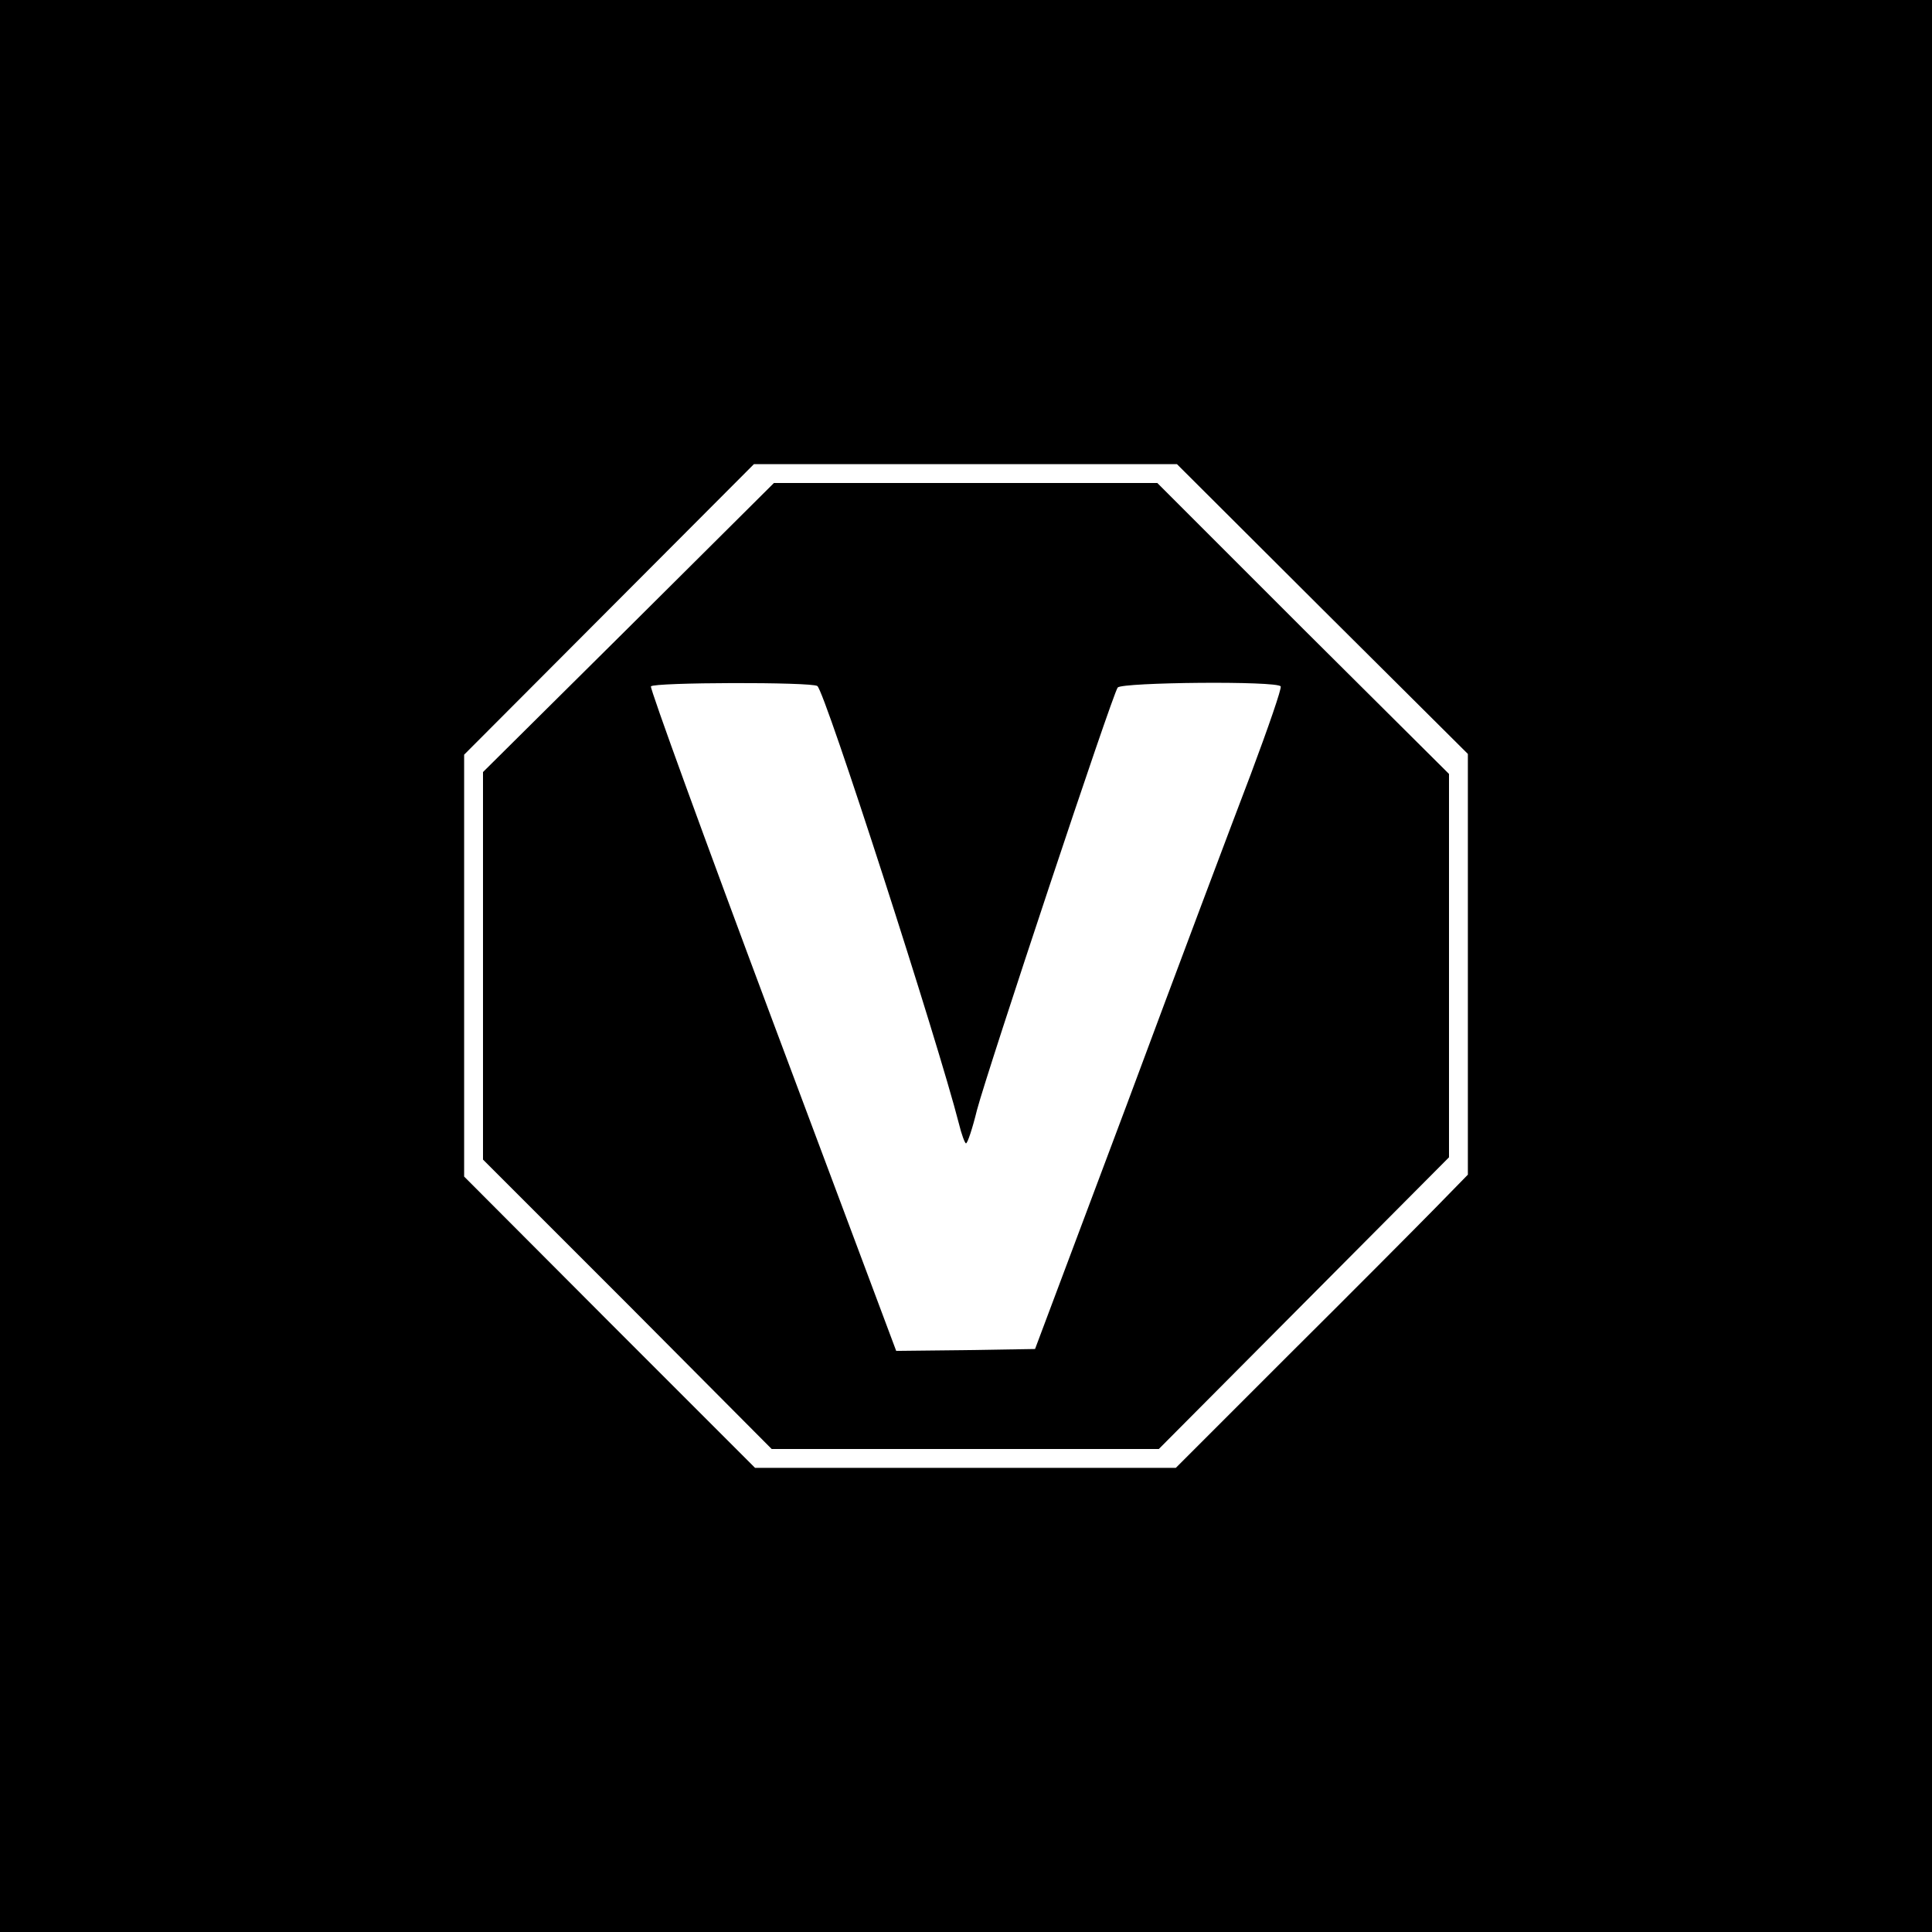 <?xml version="1.0" standalone="no"?>
<!DOCTYPE svg PUBLIC "-//W3C//DTD SVG 20010904//EN"
 "http://www.w3.org/TR/2001/REC-SVG-20010904/DTD/svg10.dtd">
<svg version="1.0" xmlns="http://www.w3.org/2000/svg"
 width="512pt" height="512pt" viewBox="0 0 512 512"
 preserveAspectRatio="xMidYMid meet">
<g transform="translate(0,512) scale(0.1,-0.1)"
fill="#000000" stroke="none">
<path d="M0 2560 l0 -2560 2560 0 2560 0 0 2560 0 2560 -2560 0 -2560 0 0
-2560z m3504 946 l386 -384 0 -557 0 -558 -87 -89 c-49 -50 -223 -225 -388
-389 l-299 -299 -558 0 -557 0 -386 386 -385 386 0 559 0 559 384 385 384 385
561 0 560 0 385 -384z"/>
<path d="M1666 3457 l-386 -383 0 -513 0 -514 383 -383 382 -384 513 0 513 0
384 386 385 387 0 508 0 508 -387 385 -386 386 -508 0 -508 0 -385 -383z m500
-155 c20 -13 321 -947 375 -1159 7 -29 16 -53 19 -53 4 0 17 39 29 88 28 106
359 1102 373 1120 12 14 423 18 432 3 3 -5 -33 -109 -79 -232 -47 -123 -195
-516 -328 -874 l-244 -650 -184 -3 -184 -2 -328 876 c-180 481 -325 880 -322
885 7 11 425 12 441 1z"/>
</g>
</svg>
